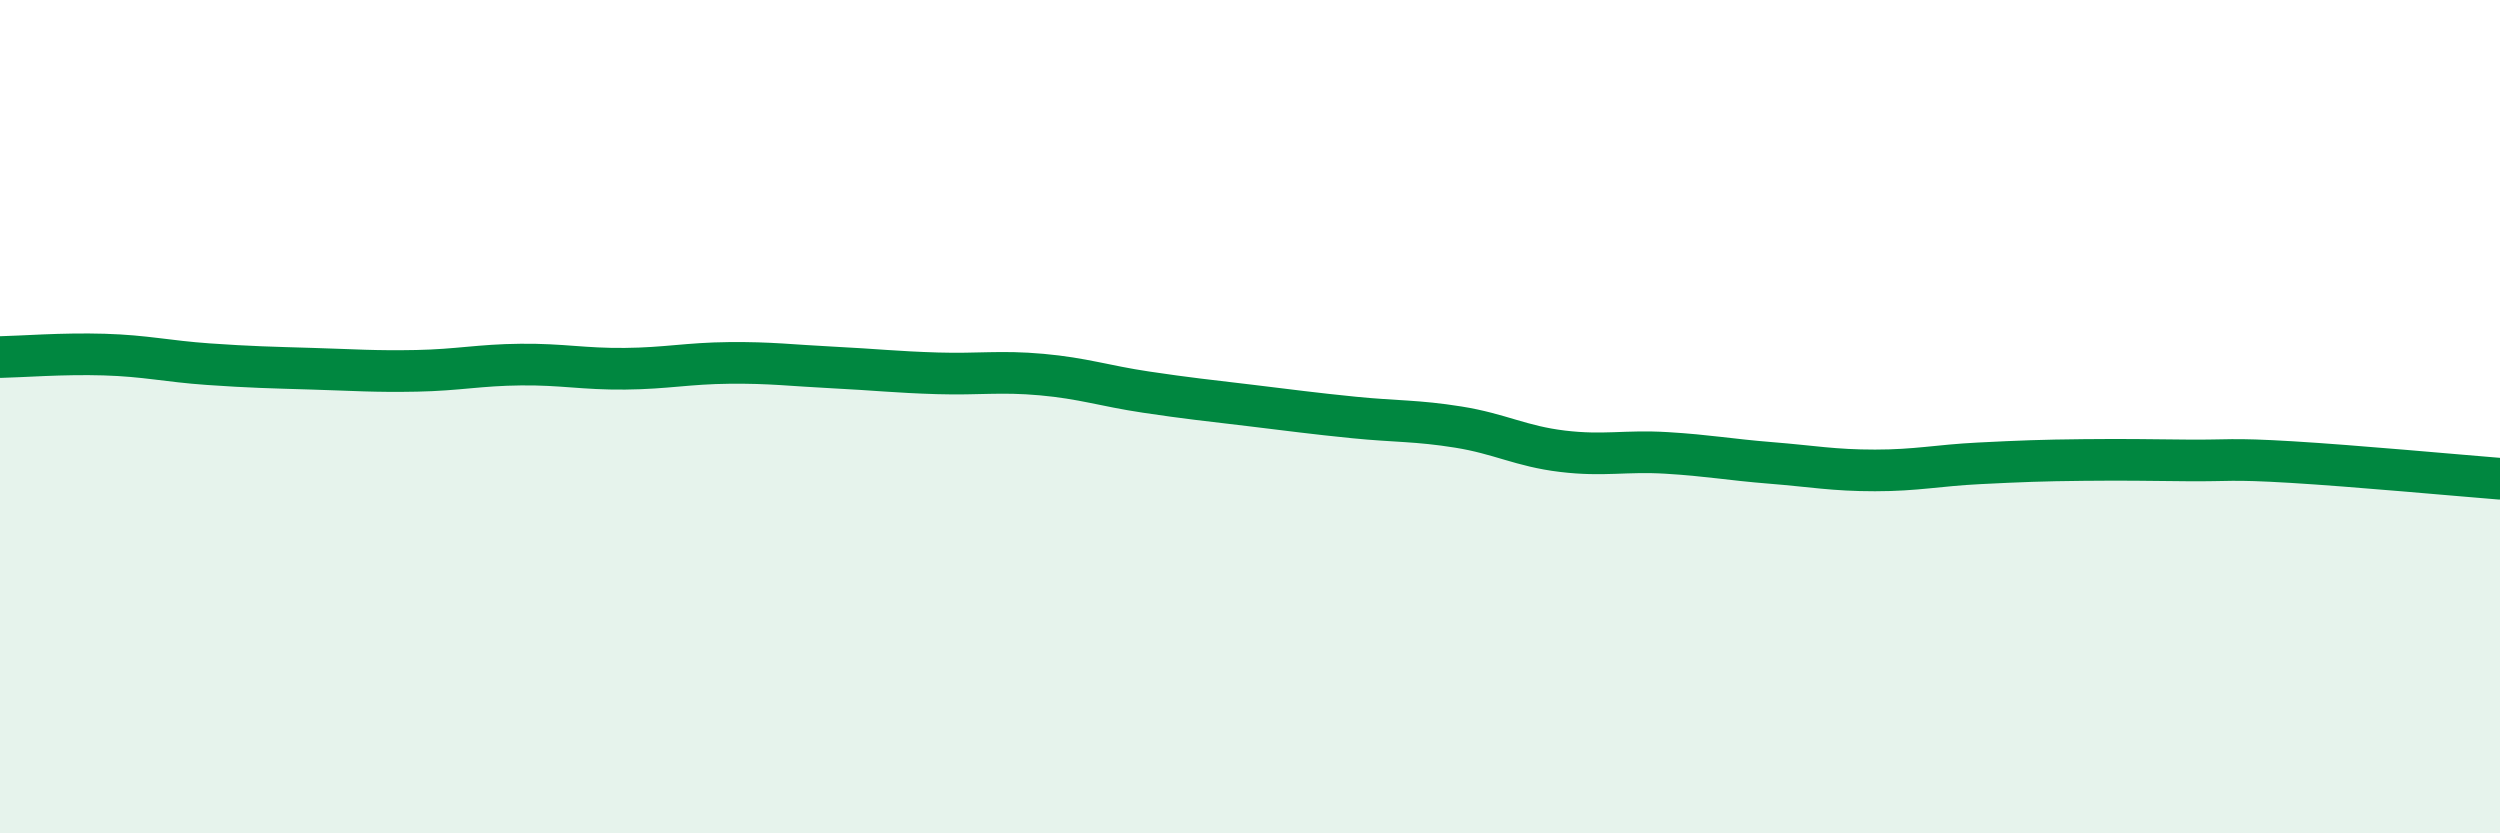 
    <svg width="60" height="20" viewBox="0 0 60 20" xmlns="http://www.w3.org/2000/svg">
      <path
        d="M 0,8.57 C 0.5,8.56 1.5,8.48 2.5,8.51 C 3.5,8.54 4,8.67 5,8.74 C 6,8.81 6.5,8.82 7.5,8.85 C 8.5,8.88 9,8.92 10,8.9 C 11,8.88 11.5,8.76 12.5,8.75 C 13.5,8.74 14,8.86 15,8.85 C 16,8.84 16.5,8.72 17.5,8.71 C 18.5,8.7 19,8.77 20,8.82 C 21,8.87 21.5,8.93 22.5,8.96 C 23.5,8.99 24,8.9 25,8.99 C 26,9.08 26.5,9.26 27.5,9.41 C 28.5,9.56 29,9.61 30,9.73 C 31,9.85 31.5,9.92 32.5,10.02 C 33.5,10.12 34,10.09 35,10.25 C 36,10.41 36.5,10.71 37.5,10.83 C 38.5,10.95 39,10.81 40,10.87 C 41,10.93 41.5,11.03 42.5,11.11 C 43.5,11.19 44,11.29 45,11.29 C 46,11.29 46.5,11.17 47.5,11.12 C 48.5,11.07 49,11.05 50,11.04 C 51,11.03 51.5,11.04 52.5,11.05 C 53.5,11.06 53.5,11 55,11.09 C 56.5,11.18 59,11.41 60,11.49L60 20L0 20Z"
        fill="#008740"
        opacity="0.1"
        stroke-linecap="round"
        stroke-linejoin="round"
      />
      <path
        d="M 0,8.57 C 0.5,8.56 1.5,8.48 2.5,8.51 C 3.5,8.54 4,8.67 5,8.74 C 6,8.81 6.5,8.82 7.5,8.85 C 8.5,8.88 9,8.92 10,8.9 C 11,8.88 11.5,8.76 12.5,8.75 C 13.5,8.74 14,8.86 15,8.85 C 16,8.84 16.5,8.72 17.5,8.71 C 18.5,8.7 19,8.77 20,8.82 C 21,8.87 21.5,8.93 22.5,8.96 C 23.5,8.99 24,8.9 25,8.99 C 26,9.08 26.5,9.26 27.5,9.41 C 28.5,9.56 29,9.61 30,9.73 C 31,9.85 31.5,9.92 32.5,10.02 C 33.5,10.12 34,10.09 35,10.25 C 36,10.41 36.5,10.71 37.5,10.83 C 38.5,10.95 39,10.81 40,10.87 C 41,10.93 41.5,11.03 42.5,11.11 C 43.5,11.19 44,11.29 45,11.29 C 46,11.29 46.5,11.17 47.5,11.12 C 48.5,11.07 49,11.05 50,11.04 C 51,11.03 51.5,11.04 52.5,11.05 C 53.5,11.06 53.5,11 55,11.09 C 56.5,11.18 59,11.41 60,11.49"
        stroke="#008740"
        stroke-width="1"
        fill="none"
        stroke-linecap="round"
        stroke-linejoin="round"
      />
    </svg>
  